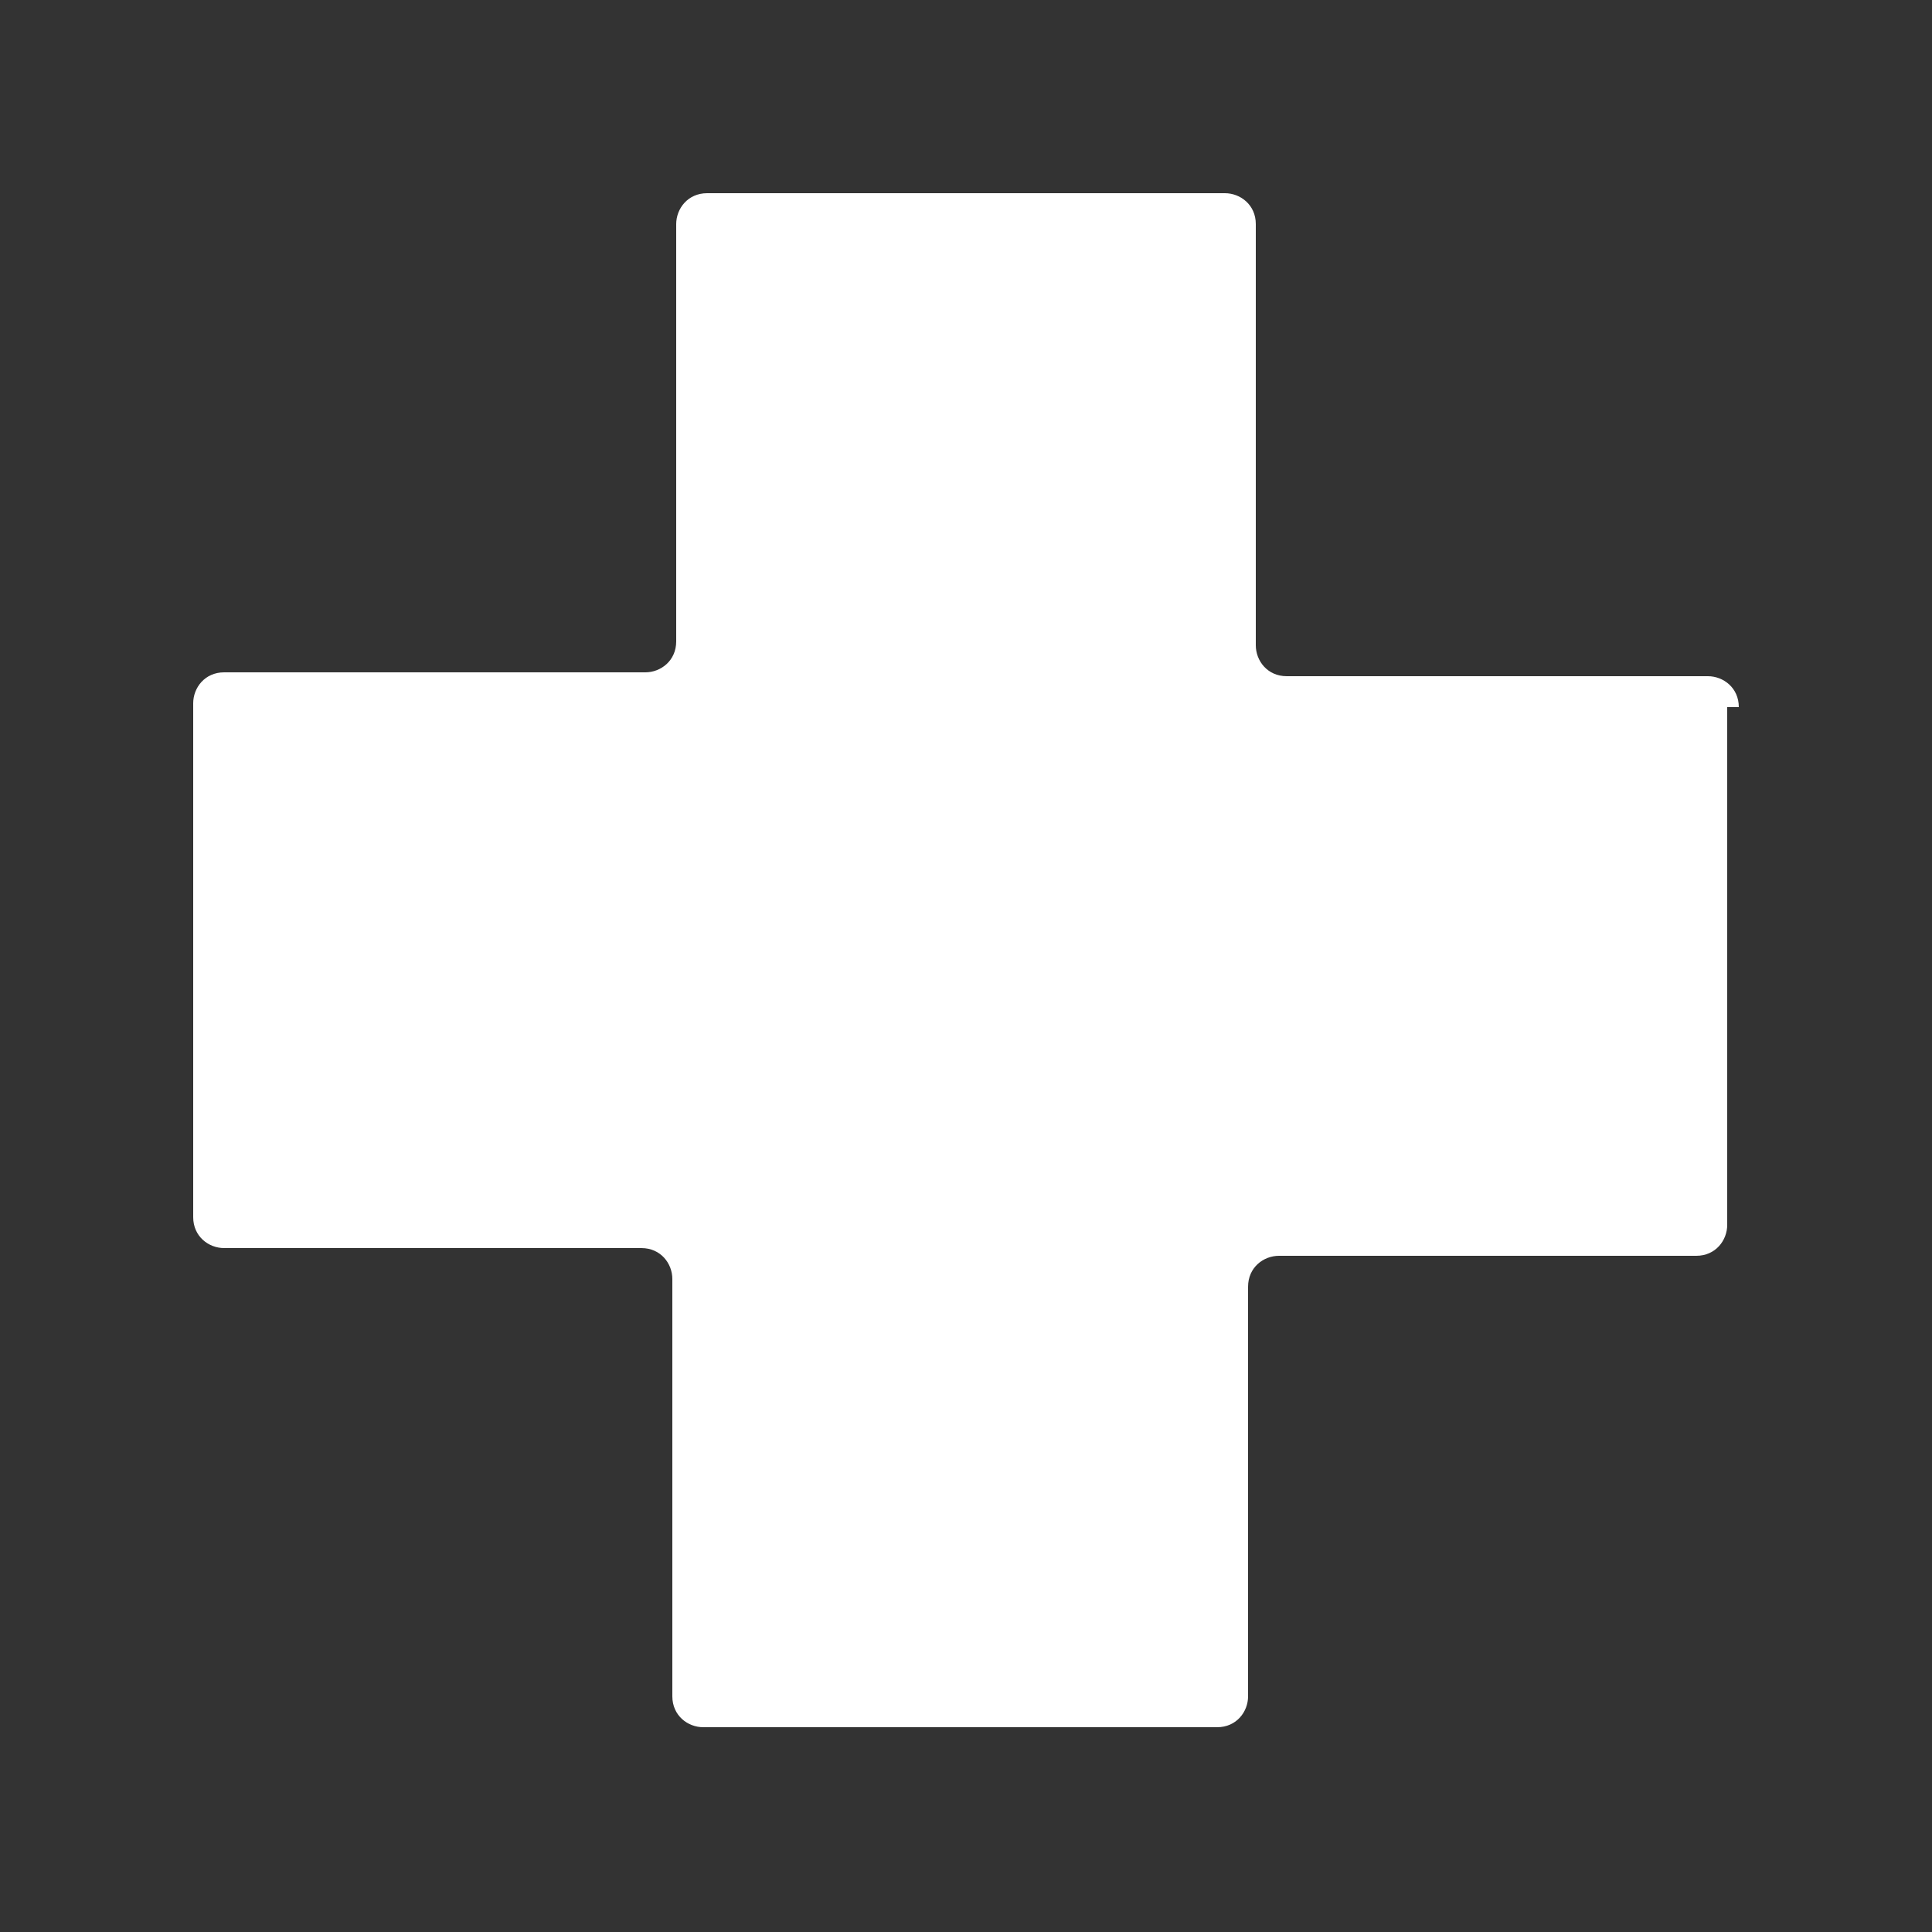 <?xml version="1.0" encoding="utf-8"?>
<!-- Generator: Adobe Illustrator 25.4.1, SVG Export Plug-In . SVG Version: 6.00 Build 0)  -->
<svg version="1.1" id="Layer_1" xmlns="http://www.w3.org/2000/svg" xmlns:xlink="http://www.w3.org/1999/xlink" x="0px" y="0px"
	 viewBox="0 0 50 50" style="enable-background:new 0 0 50 50;" xml:space="preserve">
<rect x="0" y="0" width="50" height="50" fill="#333333" stroke="none"/>
<style type="text/css">
	.st0{fill:#FFFFFF;}
</style>
<path id="Icon_map-health" class="st0" d="M45,18.3c0-0.5-0.4-0.8-0.8-0.8H33.3c-0.5,0-0.8-0.4-0.8-0.8V5.8c0-0.5-0.4-0.8-0.8-0.8
	H18.3c-0.5,0-0.8,0.4-0.8,0.8v10.8c0,0.5-0.4,0.8-0.8,0.8H5.8c-0.5,0-0.8,0.4-0.8,0.8v13.3c0,0.5,0.4,0.8,0.8,0.8h10.8
	c0.5,0,0.8,0.4,0.8,0.8v10.8c0,0.5,0.4,0.8,0.8,0.8h13.3c0.5,0,0.8-0.4,0.8-0.8V33.3c0-0.5,0.4-0.8,0.8-0.8h10.8
	c0.5,0,0.8-0.4,0.8-0.8V18.3z"/>
</svg>

